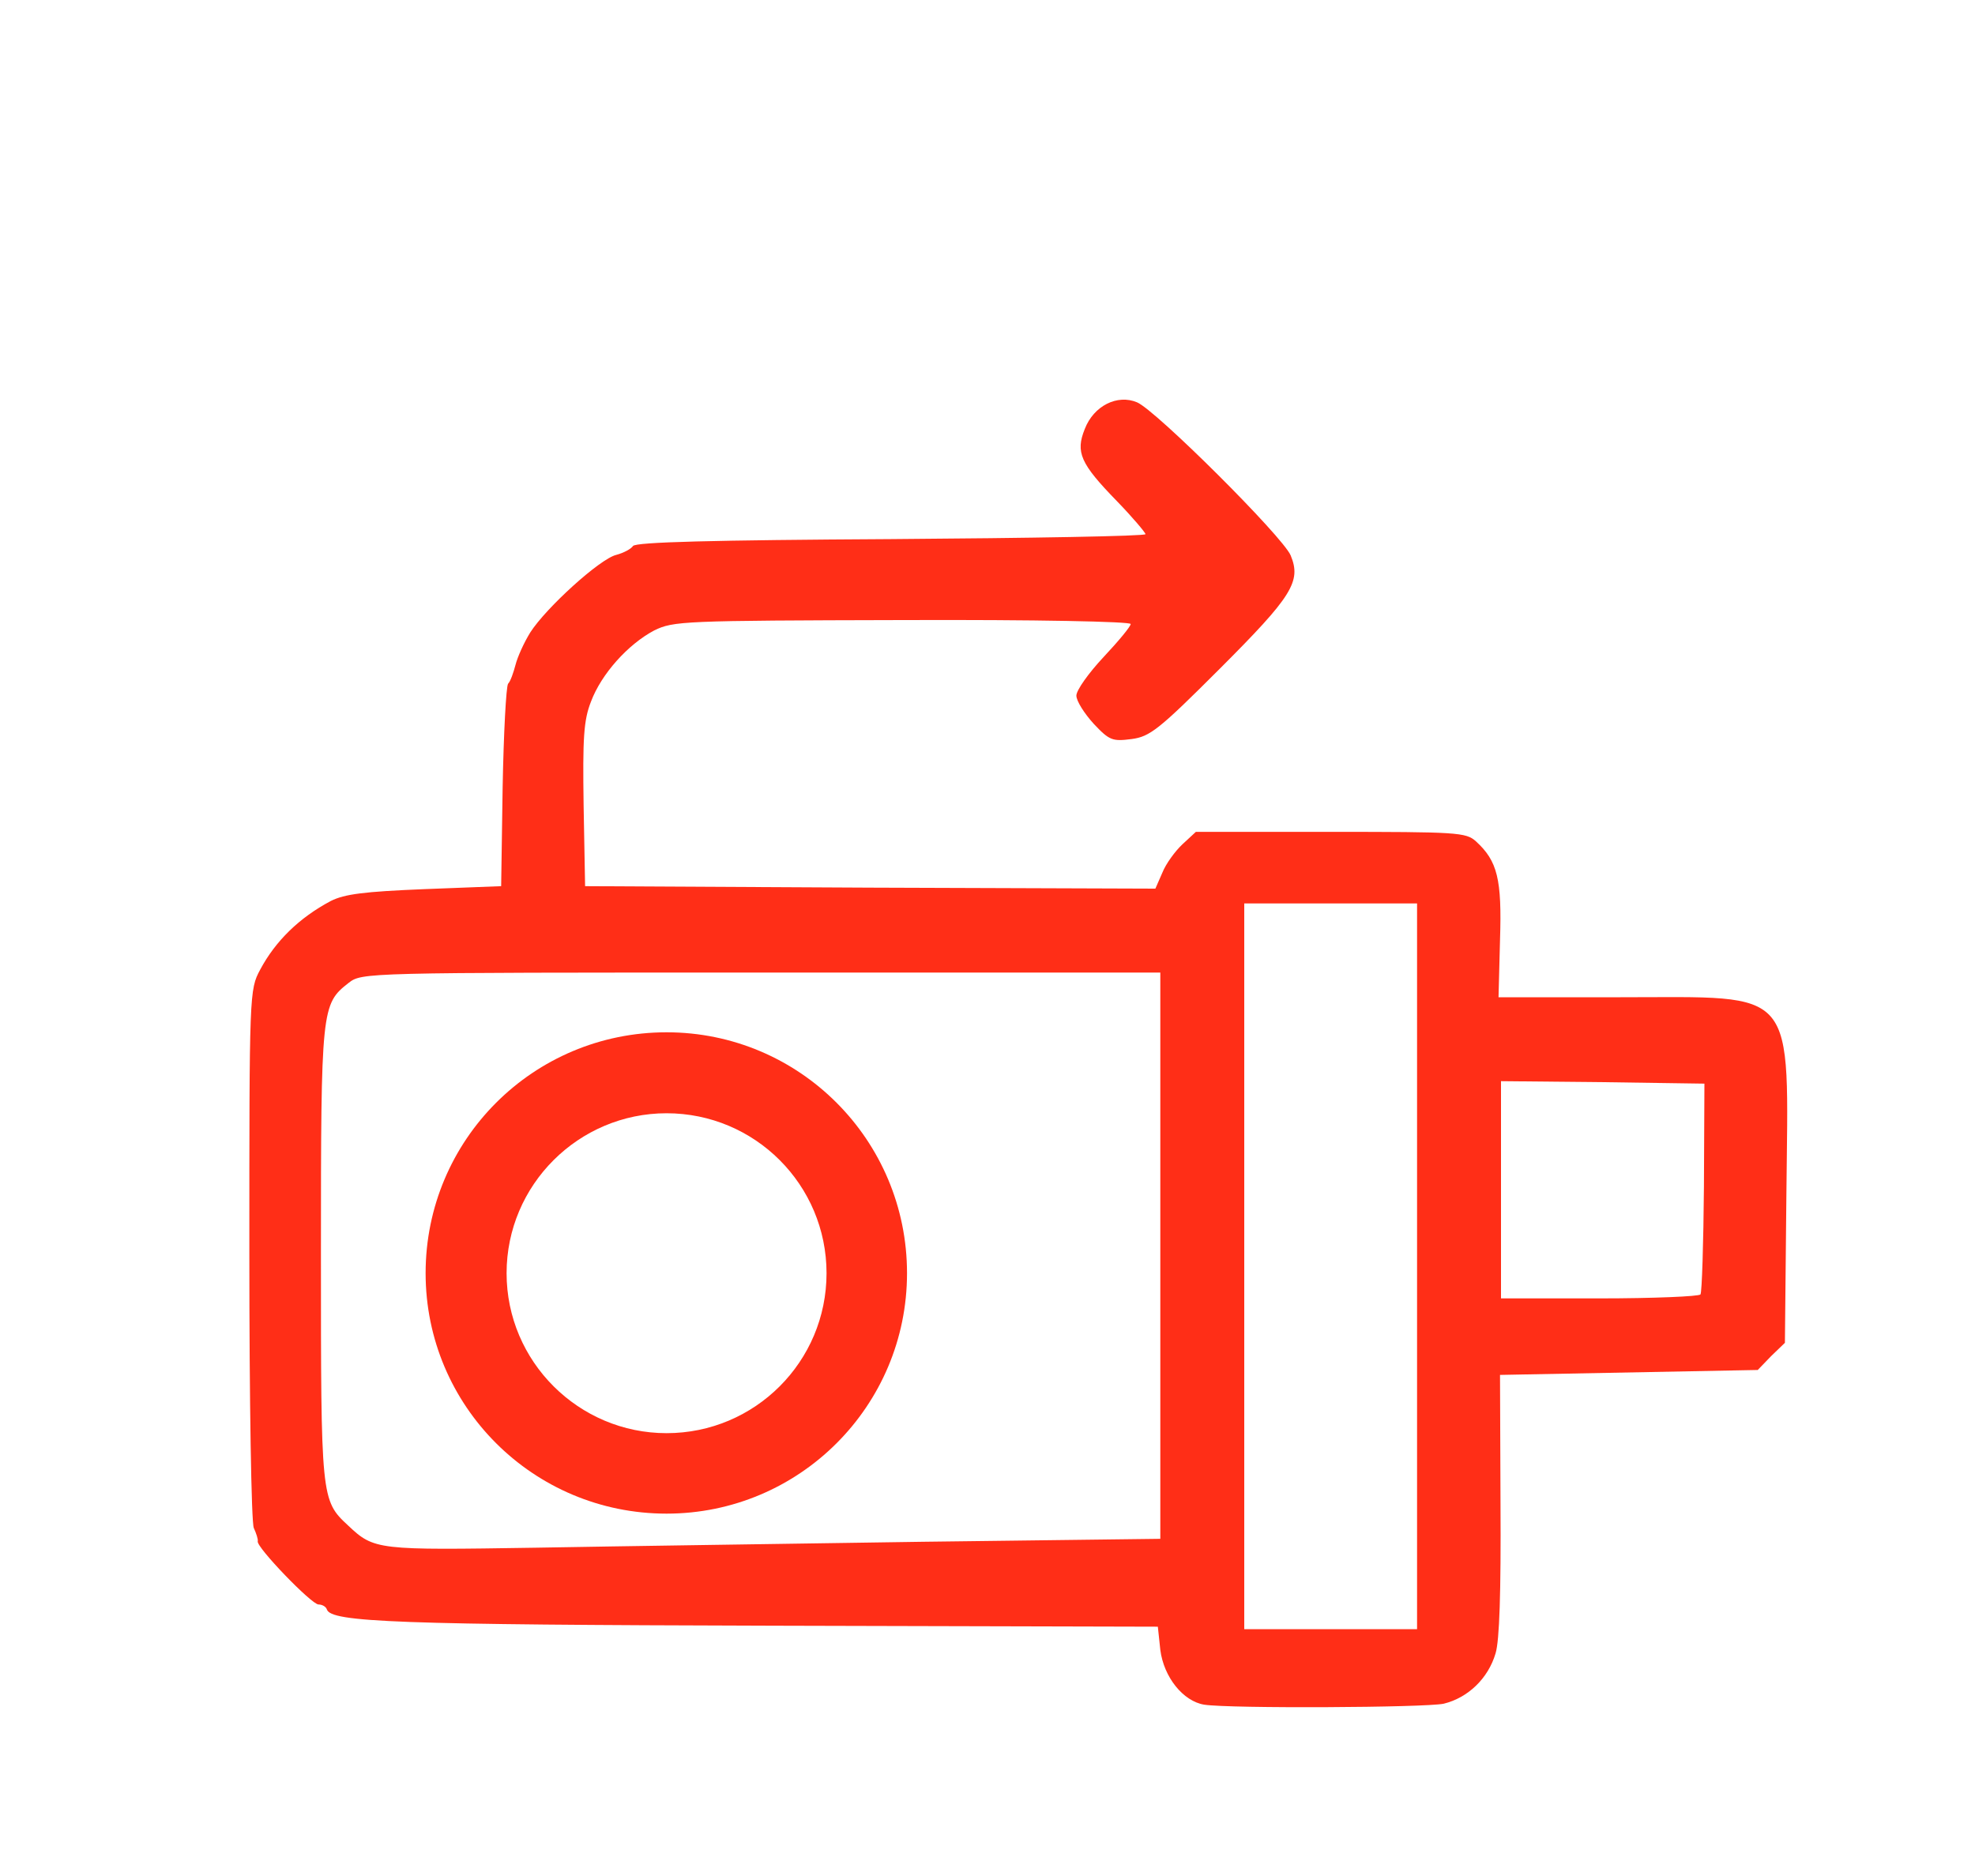 <?xml version="1.0" encoding="utf-8"?>
<!DOCTYPE svg PUBLIC "-//W3C//DTD SVG 1.0//EN" "http://www.w3.org/TR/2001/REC-SVG-20010904/DTD/svg10.dtd">
<svg version="1.0" xmlns="http://www.w3.org/2000/svg" width="400px" height="380px" viewBox="0 0 400 380" preserveAspectRatio="xMidYMid meet">
 <g fill="#FF2E17">
  <path d="M 243.9 345.3 c -4.3 -0.7 -8.2 -5.6 -8.9 -11.1 l -0.5 -4.7 -78.4 -0.2 c -75.5 -0.2 -89.1 -0.7 -89.9 -3.3 -0.2 -0.6 -1 -1 -1.7 -1 -1.4 0 -12.6 -11.6 -12.3 -12.8 0.1 -0.4 -0.3 -1.6 -0.8 -2.7 -0.5 -1.1 -0.9 -25.5 -0.9 -55.5 0 -53 0 -53.5 2.2 -57.6 3.1 -5.8 7.9 -10.5 14.3 -13.9 2.8 -1.4 6.7 -1.9 19 -2.4 l 15.5 -0.6 0.3 -20 c 0.2 -10.9 0.7 -20.4 1.1 -21 0.5 -0.5 1.1 -2.3 1.5 -3.8 0.4 -1.6 1.7 -4.5 3 -6.6 3.2 -5 14.1 -14.9 17.4 -15.7 1.5 -0.4 3 -1.2 3.4 -1.8 0.5 -0.8 16.3 -1.2 52.3 -1.4 28.3 -0.2 51.5 -0.6 51.5 -1 0 -0.3 -2.6 -3.4 -5.8 -6.7 -7.4 -7.6 -8.4 -9.9 -6.5 -14.6 1.8 -4.7 6.6 -7.1 10.6 -5.4 3.8 1.6 29.5 27.2 31.1 31 2.2 5.3 0.3 8.3 -14.4 23 -12.3 12.3 -14.1 13.7 -17.8 14.2 -3.9 0.5 -4.5 0.3 -7.7 -3.1 -1.9 -2.1 -3.5 -4.6 -3.5 -5.7 0 -1.1 2.5 -4.6 5.5 -7.8 3 -3.2 5.5 -6.2 5.5 -6.7 0 -0.5 -19.1 -0.9 -46.2 -0.8 -44.6 0.1 -46.4 0.2 -50.3 2.1 -5.3 2.8 -10.7 8.8 -12.8 14.4 -1.5 3.8 -1.7 7.4 -1.5 21 l 0.3 16.4 57.7 0.3 57.8 0.2 1.4 -3.2 c 0.7 -1.8 2.6 -4.4 4.1 -5.8 l 2.7 -2.5 27.3 0 c 25.6 0 27.4 0.1 29.4 1.9 4.4 4 5.3 7.7 4.9 20 l -0.3 11.6 24.7 0 c 36.2 0 34 -2.6 33.6 40 l -0.3 30 -2.8 2.7 -2.7 2.8 -26.1 0.5 -26.1 0.5 0.1 26.2 c 0.1 17.8 -0.2 27.6 -1 30.2 -1.5 5.1 -5.6 9 -10.5 10.2 -3.8 0.8 -43.2 1 -48.5 0.2 z  m 43.1 -88.8 l 0 -73.5 -17.5 0 -17.5 0 0 73.5 0 73.5 17.5 0 17.5 0 0 -73.5 z  m -100.2 55.8 l 48.2 -0.6 0 -57.4 0 -57.3 -80.9 0 c -80.5 0 -80.8 0 -83.5 2.1 -5.5 4.3 -5.6 5.1 -5.6 54.9 0 49.5 0 49.9 5.5 55 5.3 5 5.9 5 38 4.5 16.5 -0.3 51.7 -0.8 78.3 -1.2 z  m 157.6 -50.1 c 0.3 -0.5 0.6 -10.3 0.7 -21.8 l 0.1 -20.9 -20.6 -0.3 -20.6 -0.2 0 22 0 22 19.9 0 c 11 0 20.2 -0.4 20.5 -0.8 z "/>
  <path d="M183.7 257.9 C 183.7 284.8 161.9 306.6 135 306.6 108 306.6 86.2 284.8 86.2 257.9 86.2 230.9 108 209.1 135 209.1 161.9 209.1 183.7 230.9 183.7 257.9 Z M126 306.3  M167.4 257.9 C 167.4 240 152.9 225.5 135 225.5 117.2 225.5 102.6 240 102.6 257.9 102.6 275.8 117.2 290.3 135 290.3 152.9 290.3 167.4 275.8 167.4 257.9 Z M144.5 289 "/>
 </g>
</svg>